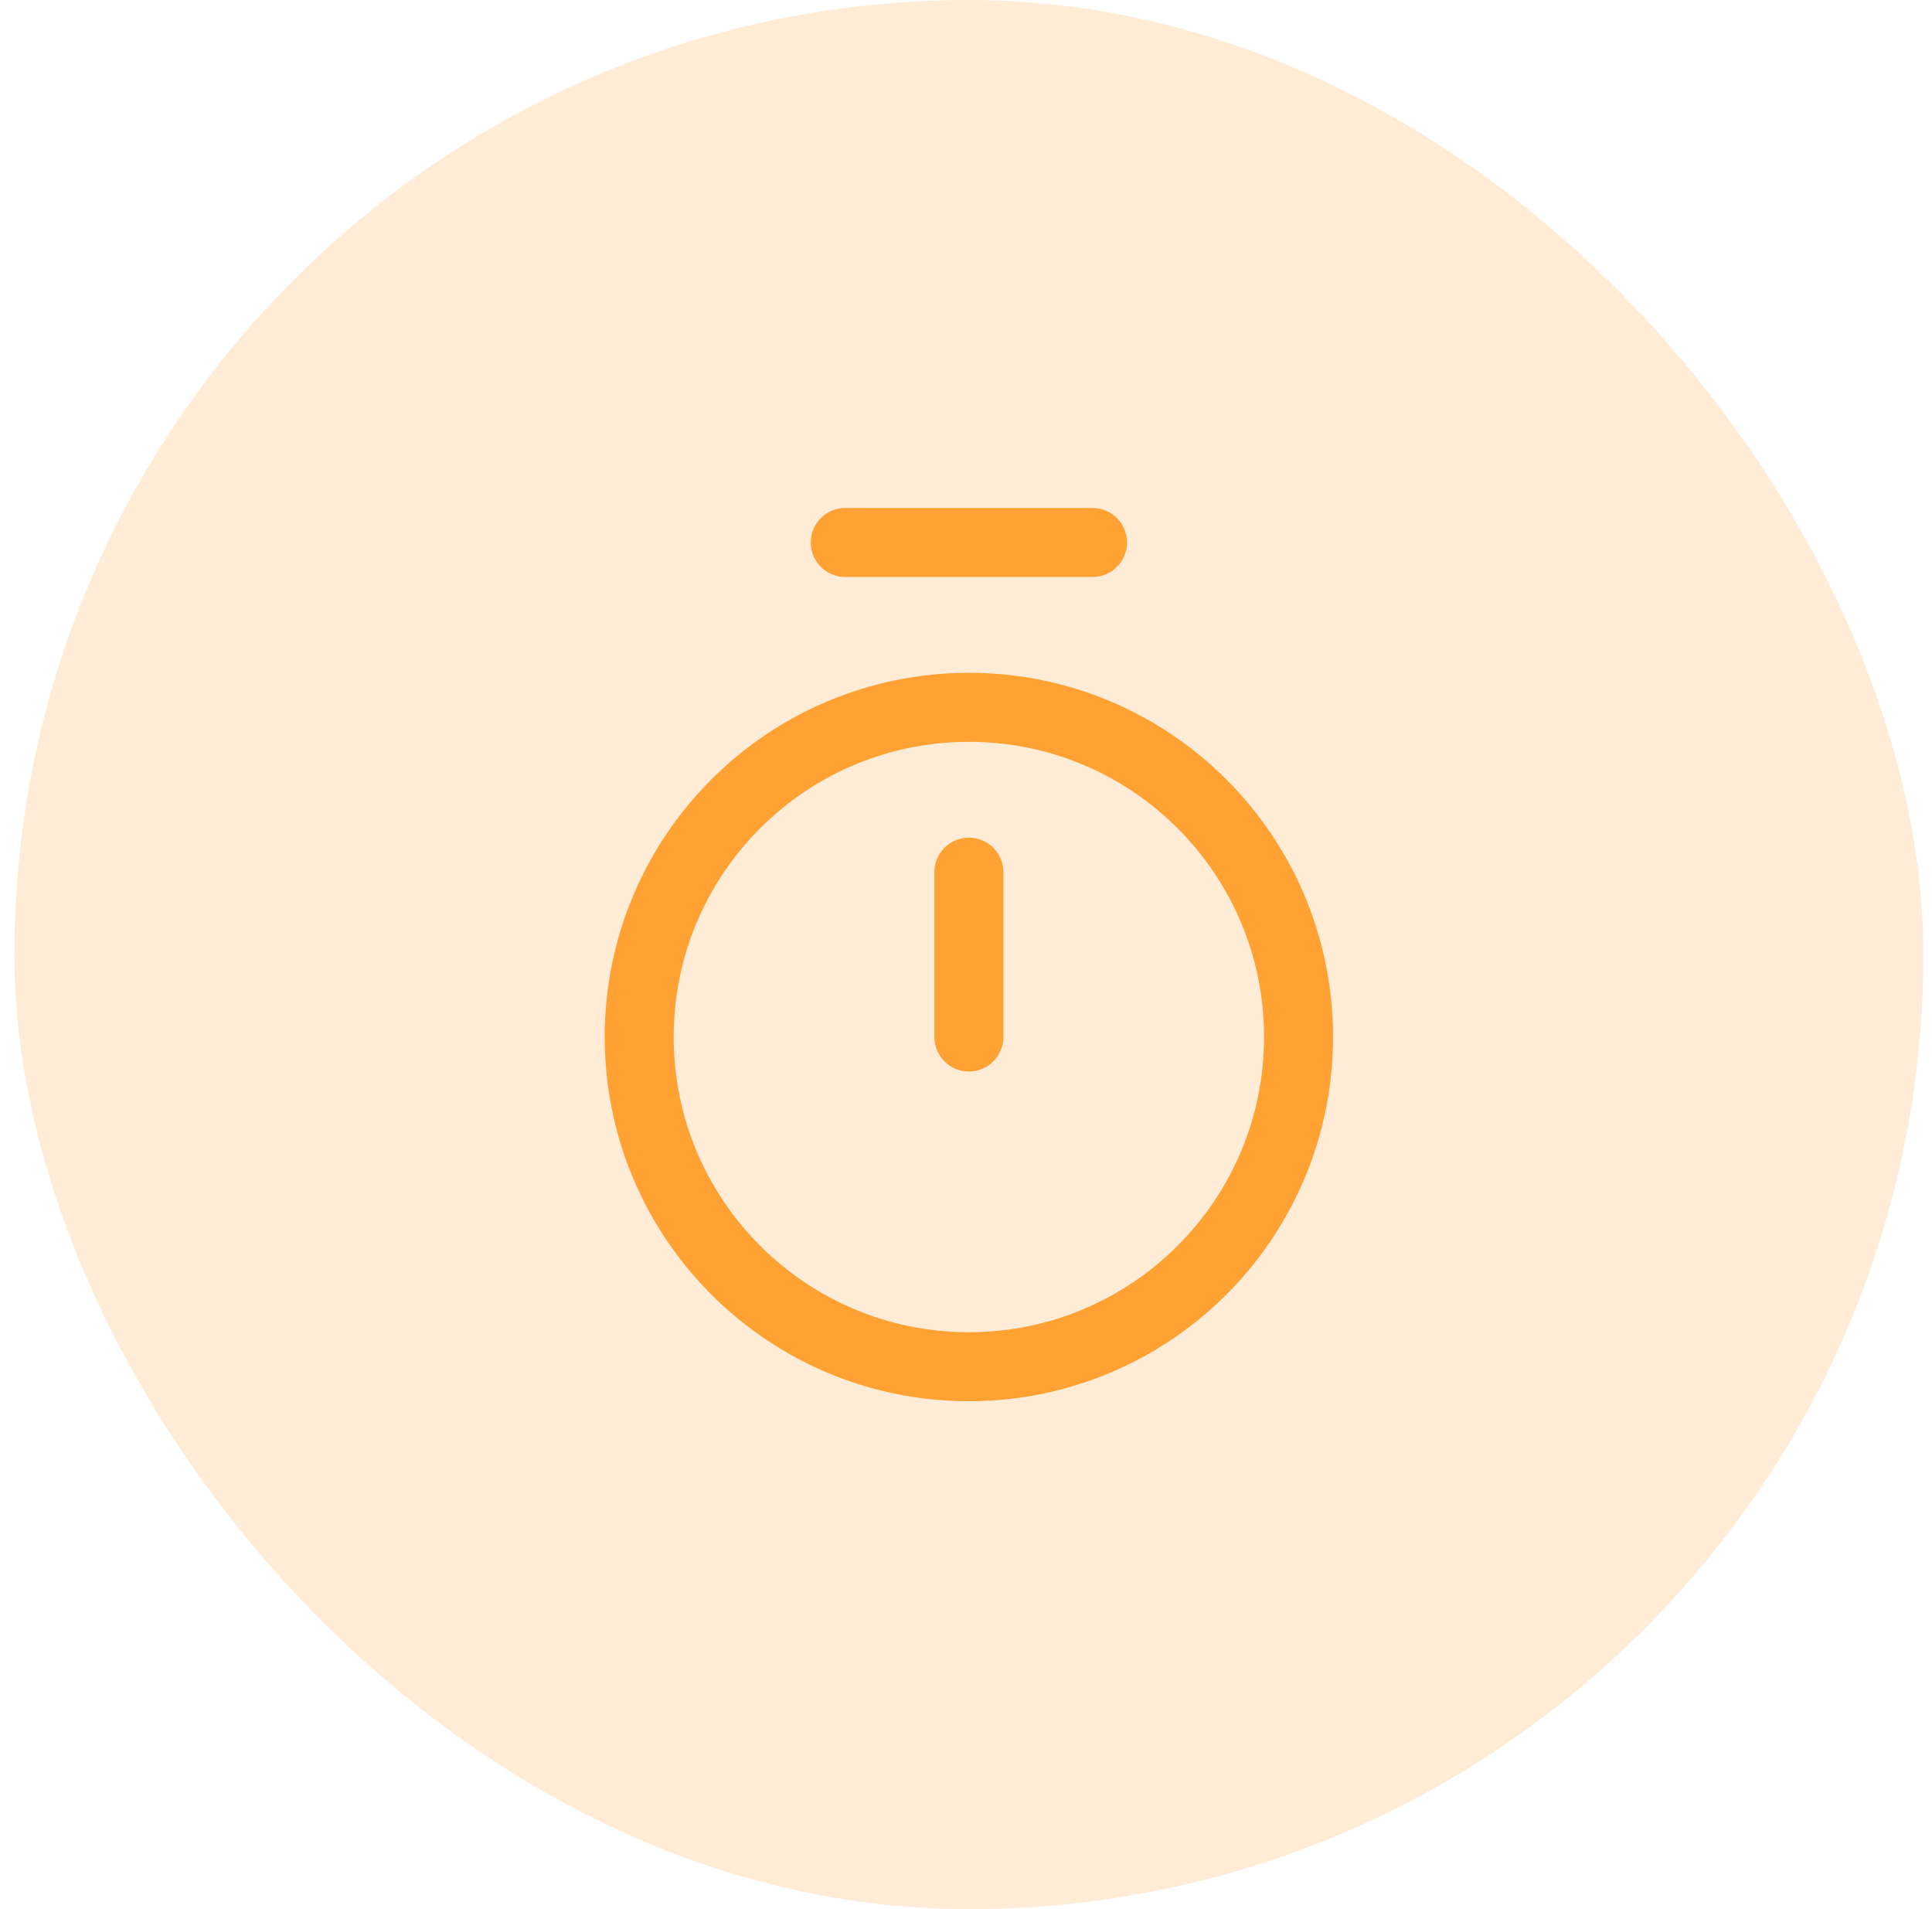 <?xml version="1.0" encoding="UTF-8"?>
<svg xmlns="http://www.w3.org/2000/svg" width="84" height="83" viewBox="0 0 84 83" fill="none">
  <rect x="0.625" width="83" height="83" rx="41.5" fill="#FFA133" fill-opacity="0.2"></rect>
  <path d="M36.75 23.584H47.5" stroke="#FFA133" stroke-width="3" stroke-linecap="round" stroke-linejoin="round"></path>
  <path d="M42.125 37.916V45.083" stroke="#FFA133" stroke-width="3" stroke-linecap="round" stroke-linejoin="round"></path>
  <path d="M42.124 59.417C50.041 59.417 56.458 52.999 56.458 45.083C56.458 37.167 50.041 30.75 42.124 30.75C34.208 30.75 27.791 37.167 27.791 45.083C27.791 52.999 34.208 59.417 42.124 59.417Z" stroke="#FFA133" stroke-width="3" stroke-linecap="round" stroke-linejoin="round"></path>
</svg>
